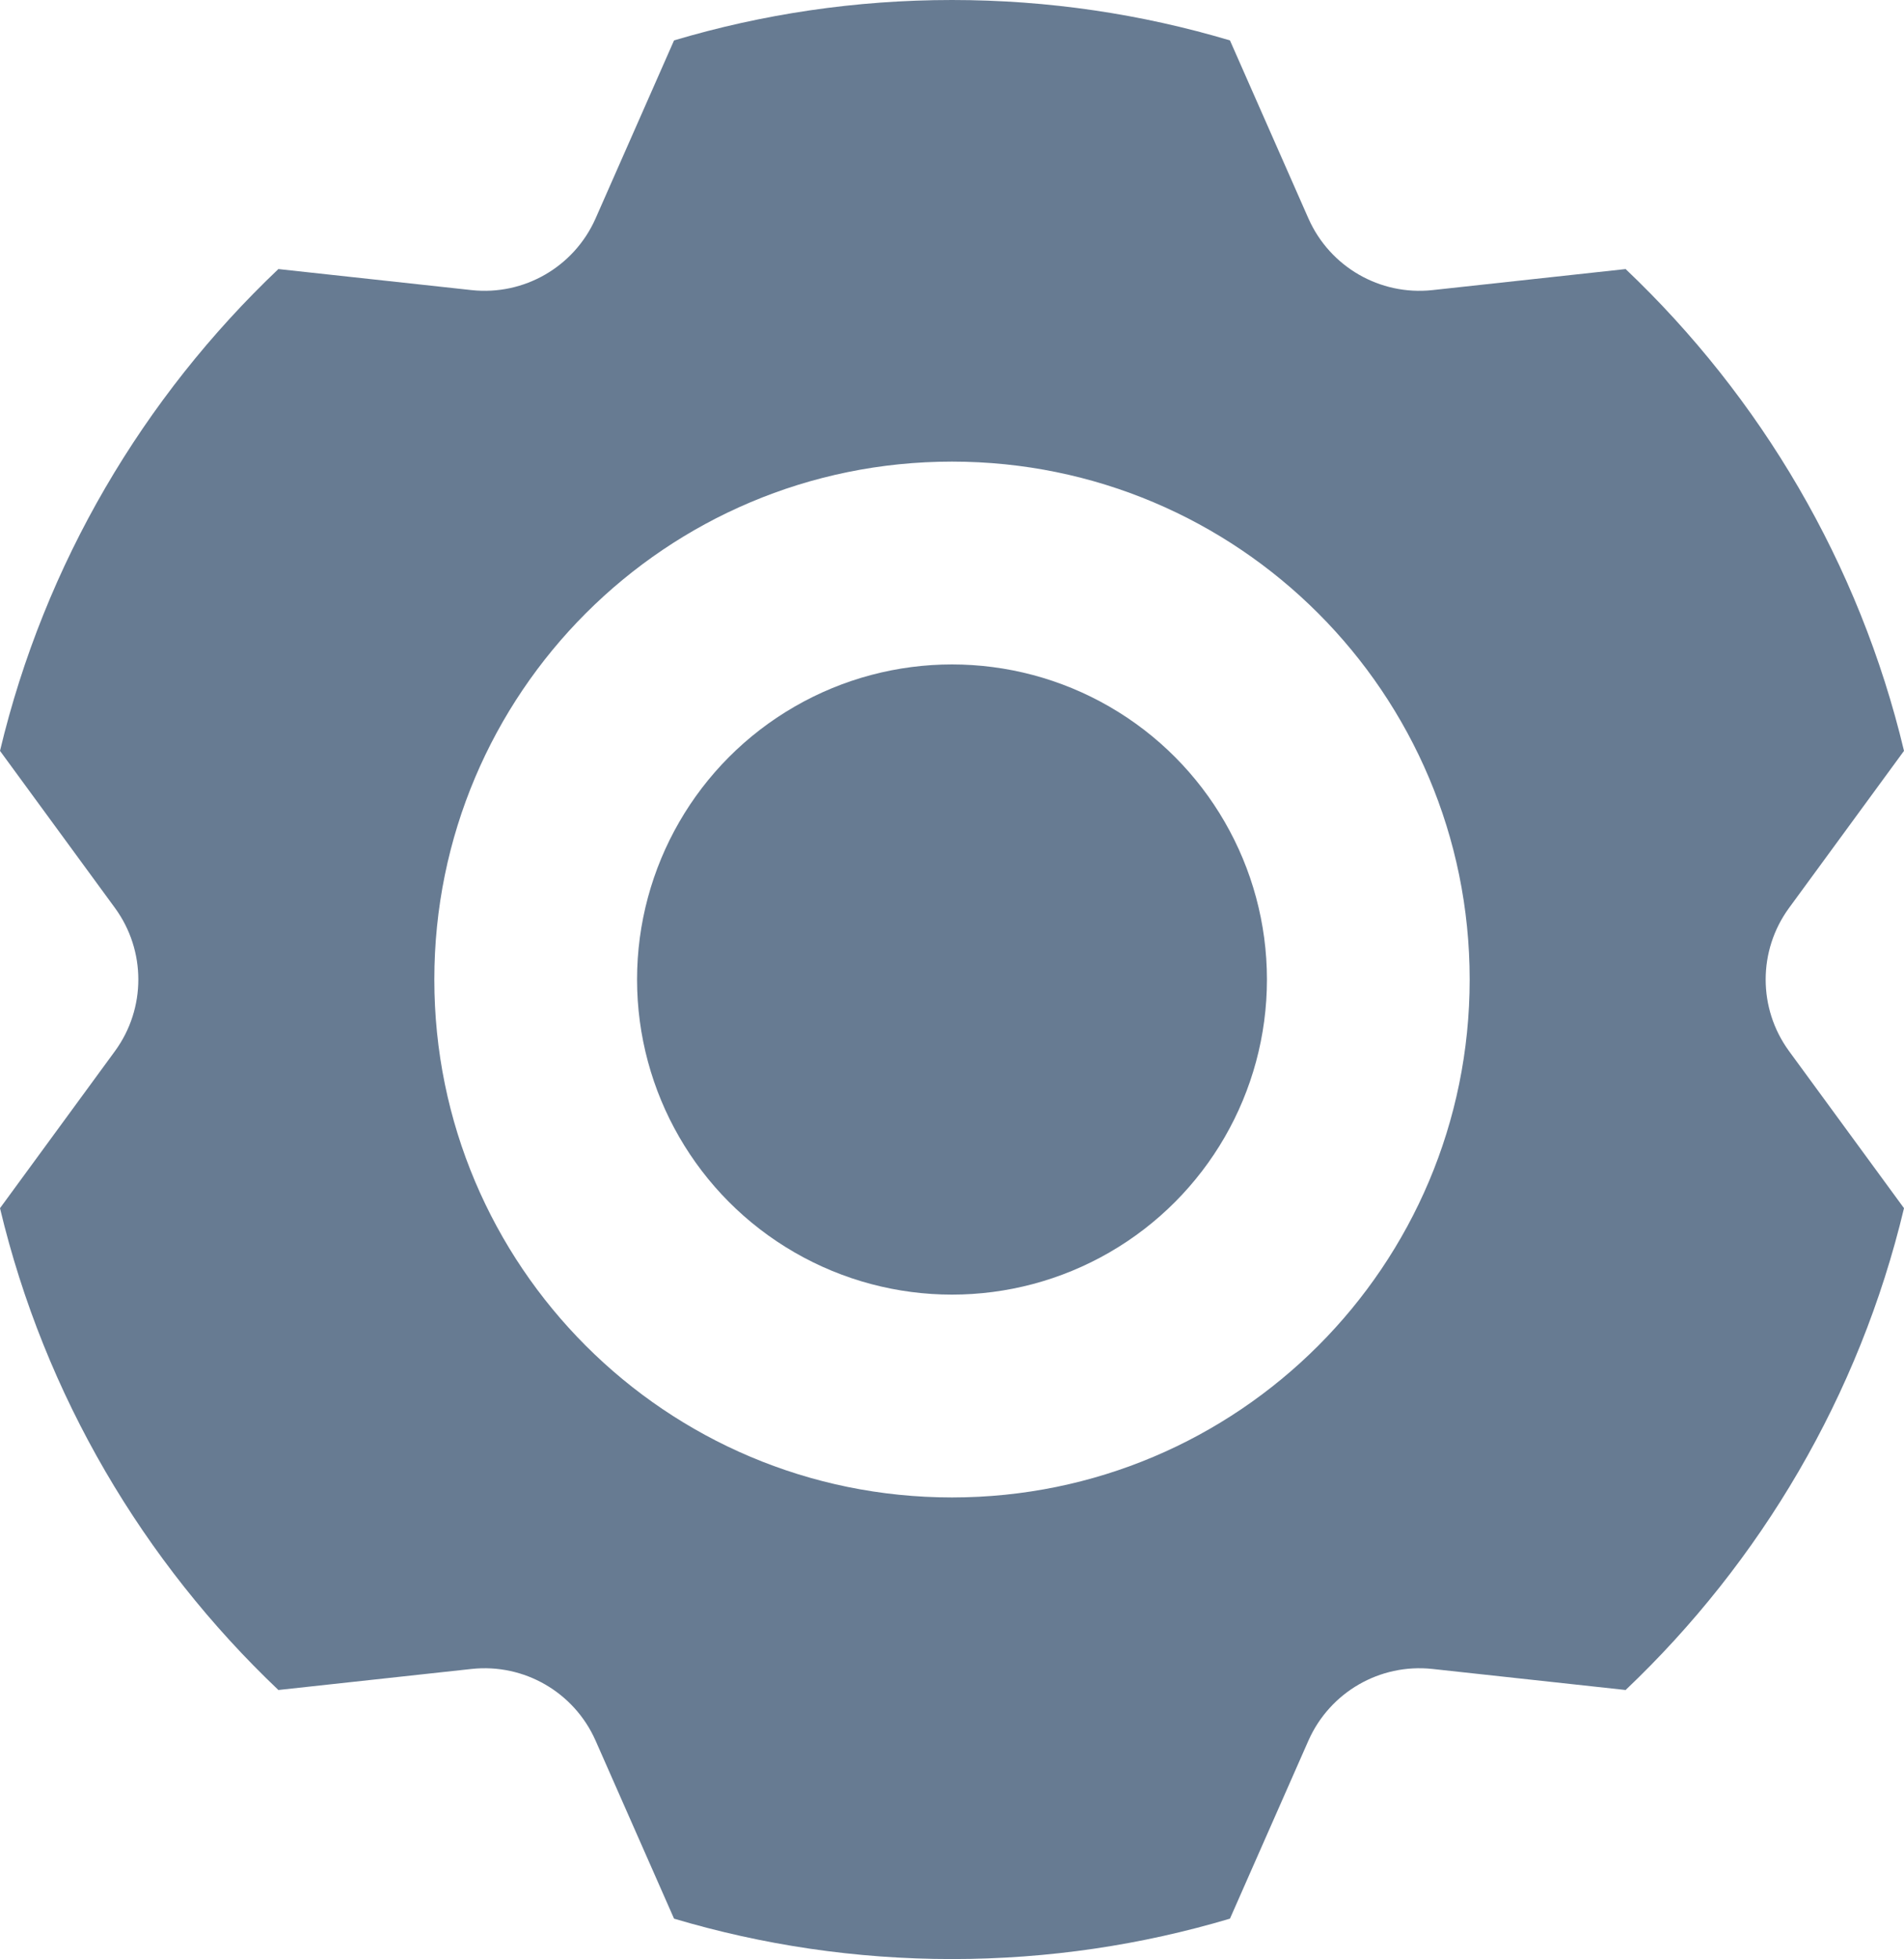 <?xml version="1.0" encoding="utf-8"?>
<!-- Generator: Adobe Illustrator 25.2.1, SVG Export Plug-In . SVG Version: 6.00 Build 0)  -->
<svg version="1.1" id="Layer_2_1_" xmlns="http://www.w3.org/2000/svg" xmlns:xlink="http://www.w3.org/1999/xlink" x="0px" y="0px"
	 viewBox="0 0 44.32 45.58" style="enable-background:new 0 0 44.32 45.58;" xml:space="preserve">
<style type="text/css">
	.st0{fill:#677B92;}
</style>
<path class="st0" d="M15.69,0.94l-1.83,4.15c-0.5,1.12-1.66,1.79-2.88,1.66l-4.5-0.49C3.34,9.24,1.04,13.11,0,17.47l2.68,3.66
	c0.72,0.99,0.72,2.33,0,3.32L0,28.11c1.04,4.36,3.34,8.23,6.48,11.21l4.5-0.49c1.22-0.13,2.38,0.54,2.88,1.66l1.83,4.15
	c2.05,0.61,4.22,0.94,6.47,0.94s4.42-0.33,6.47-0.94l1.83-4.15c0.5-1.12,1.66-1.79,2.88-1.66l4.5,0.49
	c3.14-2.98,5.44-6.85,6.48-11.21l-2.68-3.66c-0.72-0.99-0.72-2.33,0-3.32l2.68-3.66c-1.04-4.36-3.34-8.23-6.48-11.21l-4.5,0.49
	c-1.22,0.13-2.38-0.54-2.88-1.66l-1.83-4.15C26.58,0.33,24.41,0,22.16,0S17.74,0.33,15.69,0.94z M34.21,22.79
	c0,6.66-5.39,12.05-12.05,12.05s-12.05-5.39-12.05-12.05s5.39-12.05,12.05-12.05C28.82,10.74,34.21,16.13,34.21,22.79z"/>
<circle class="st0" cx="22.16" cy="22.79" r="7.331"/>
</svg>
